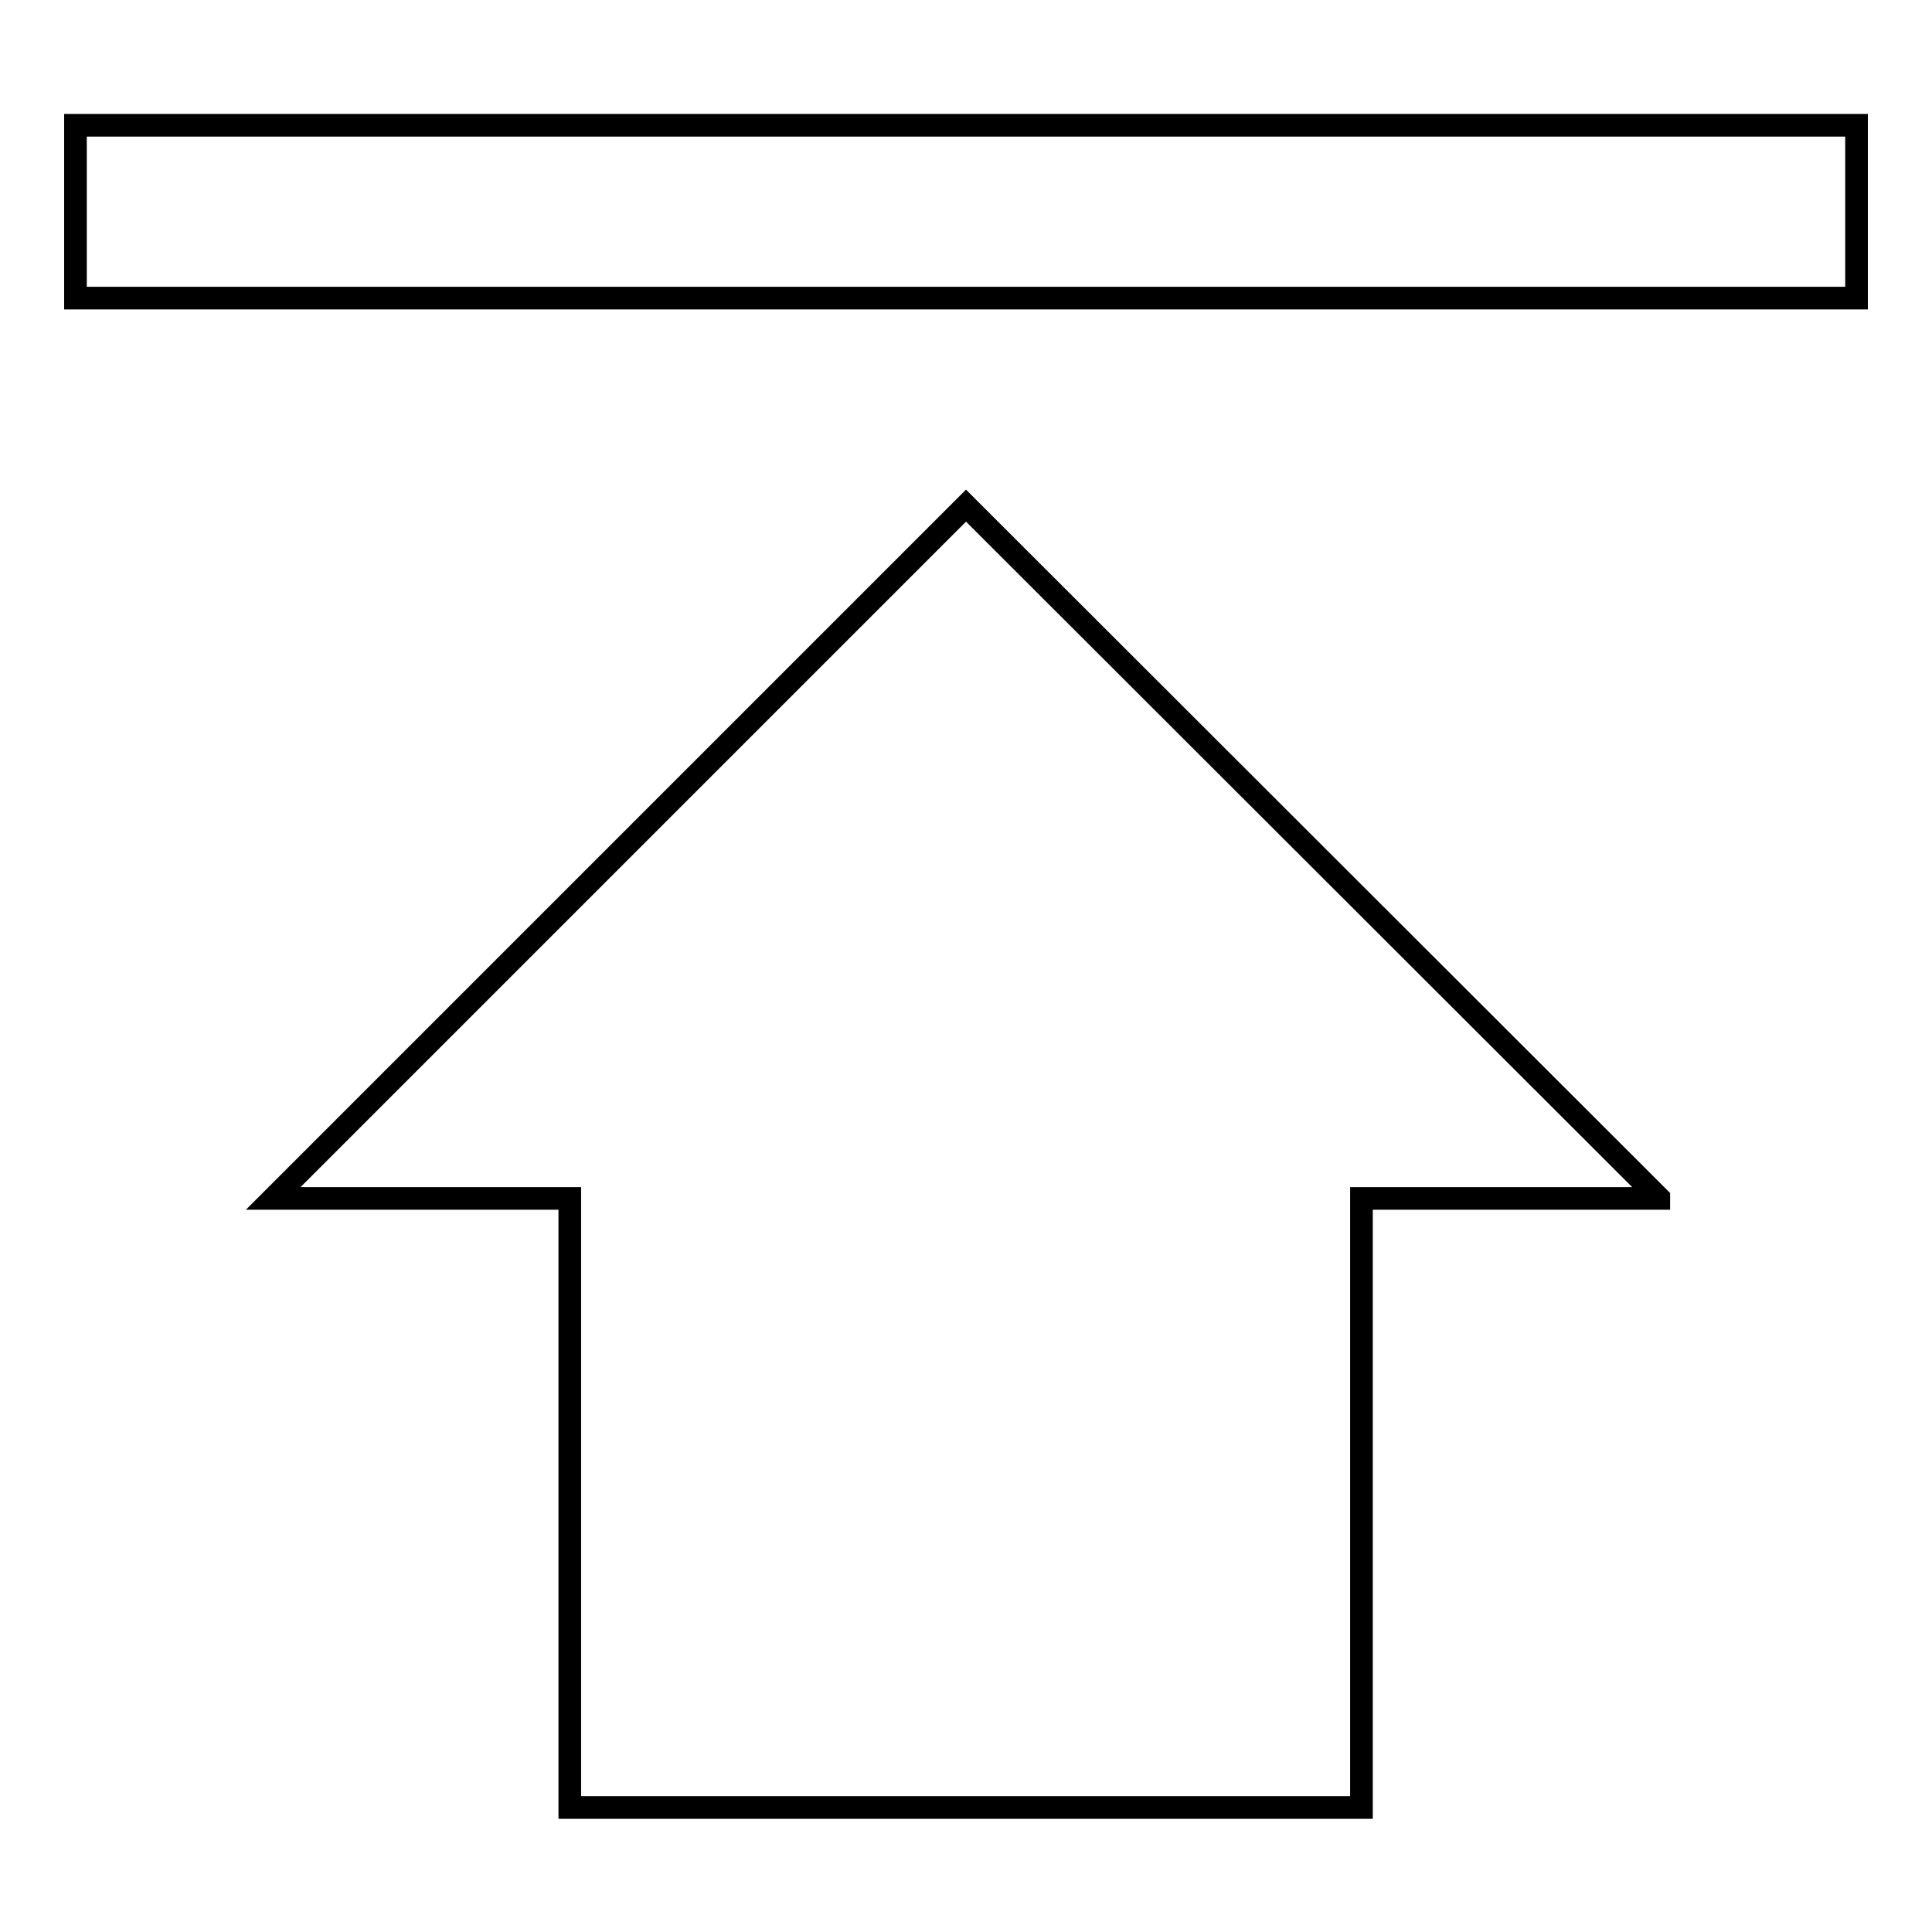 <?xml version="1.0" encoding="utf-8"?>
<!-- Svg Vector Icons : http://www.onlinewebfonts.com/icon -->
<!DOCTYPE svg PUBLIC "-//W3C//DTD SVG 1.1//EN" "http://www.w3.org/Graphics/SVG/1.1/DTD/svg11.dtd">
<svg version="1.1" xmlns="http://www.w3.org/2000/svg" xmlns:xlink="http://www.w3.org/1999/xlink" x="0px" y="0px" viewBox="0 0 256 256" enable-background="new 0 0 256 256" xml:space="preserve">
<g><g><path stroke-width="3" fill-opacity="0" stroke="#000000"  d="M219.8,158.7L128,67l-91.8,91.8h39.3v80.7h104.9v-80.7H219.8z"/><path stroke-width="3" fill-opacity="0" stroke="#000000"  d="M10,16.6h236v22.9H10V16.6z"/></g></g>
</svg>